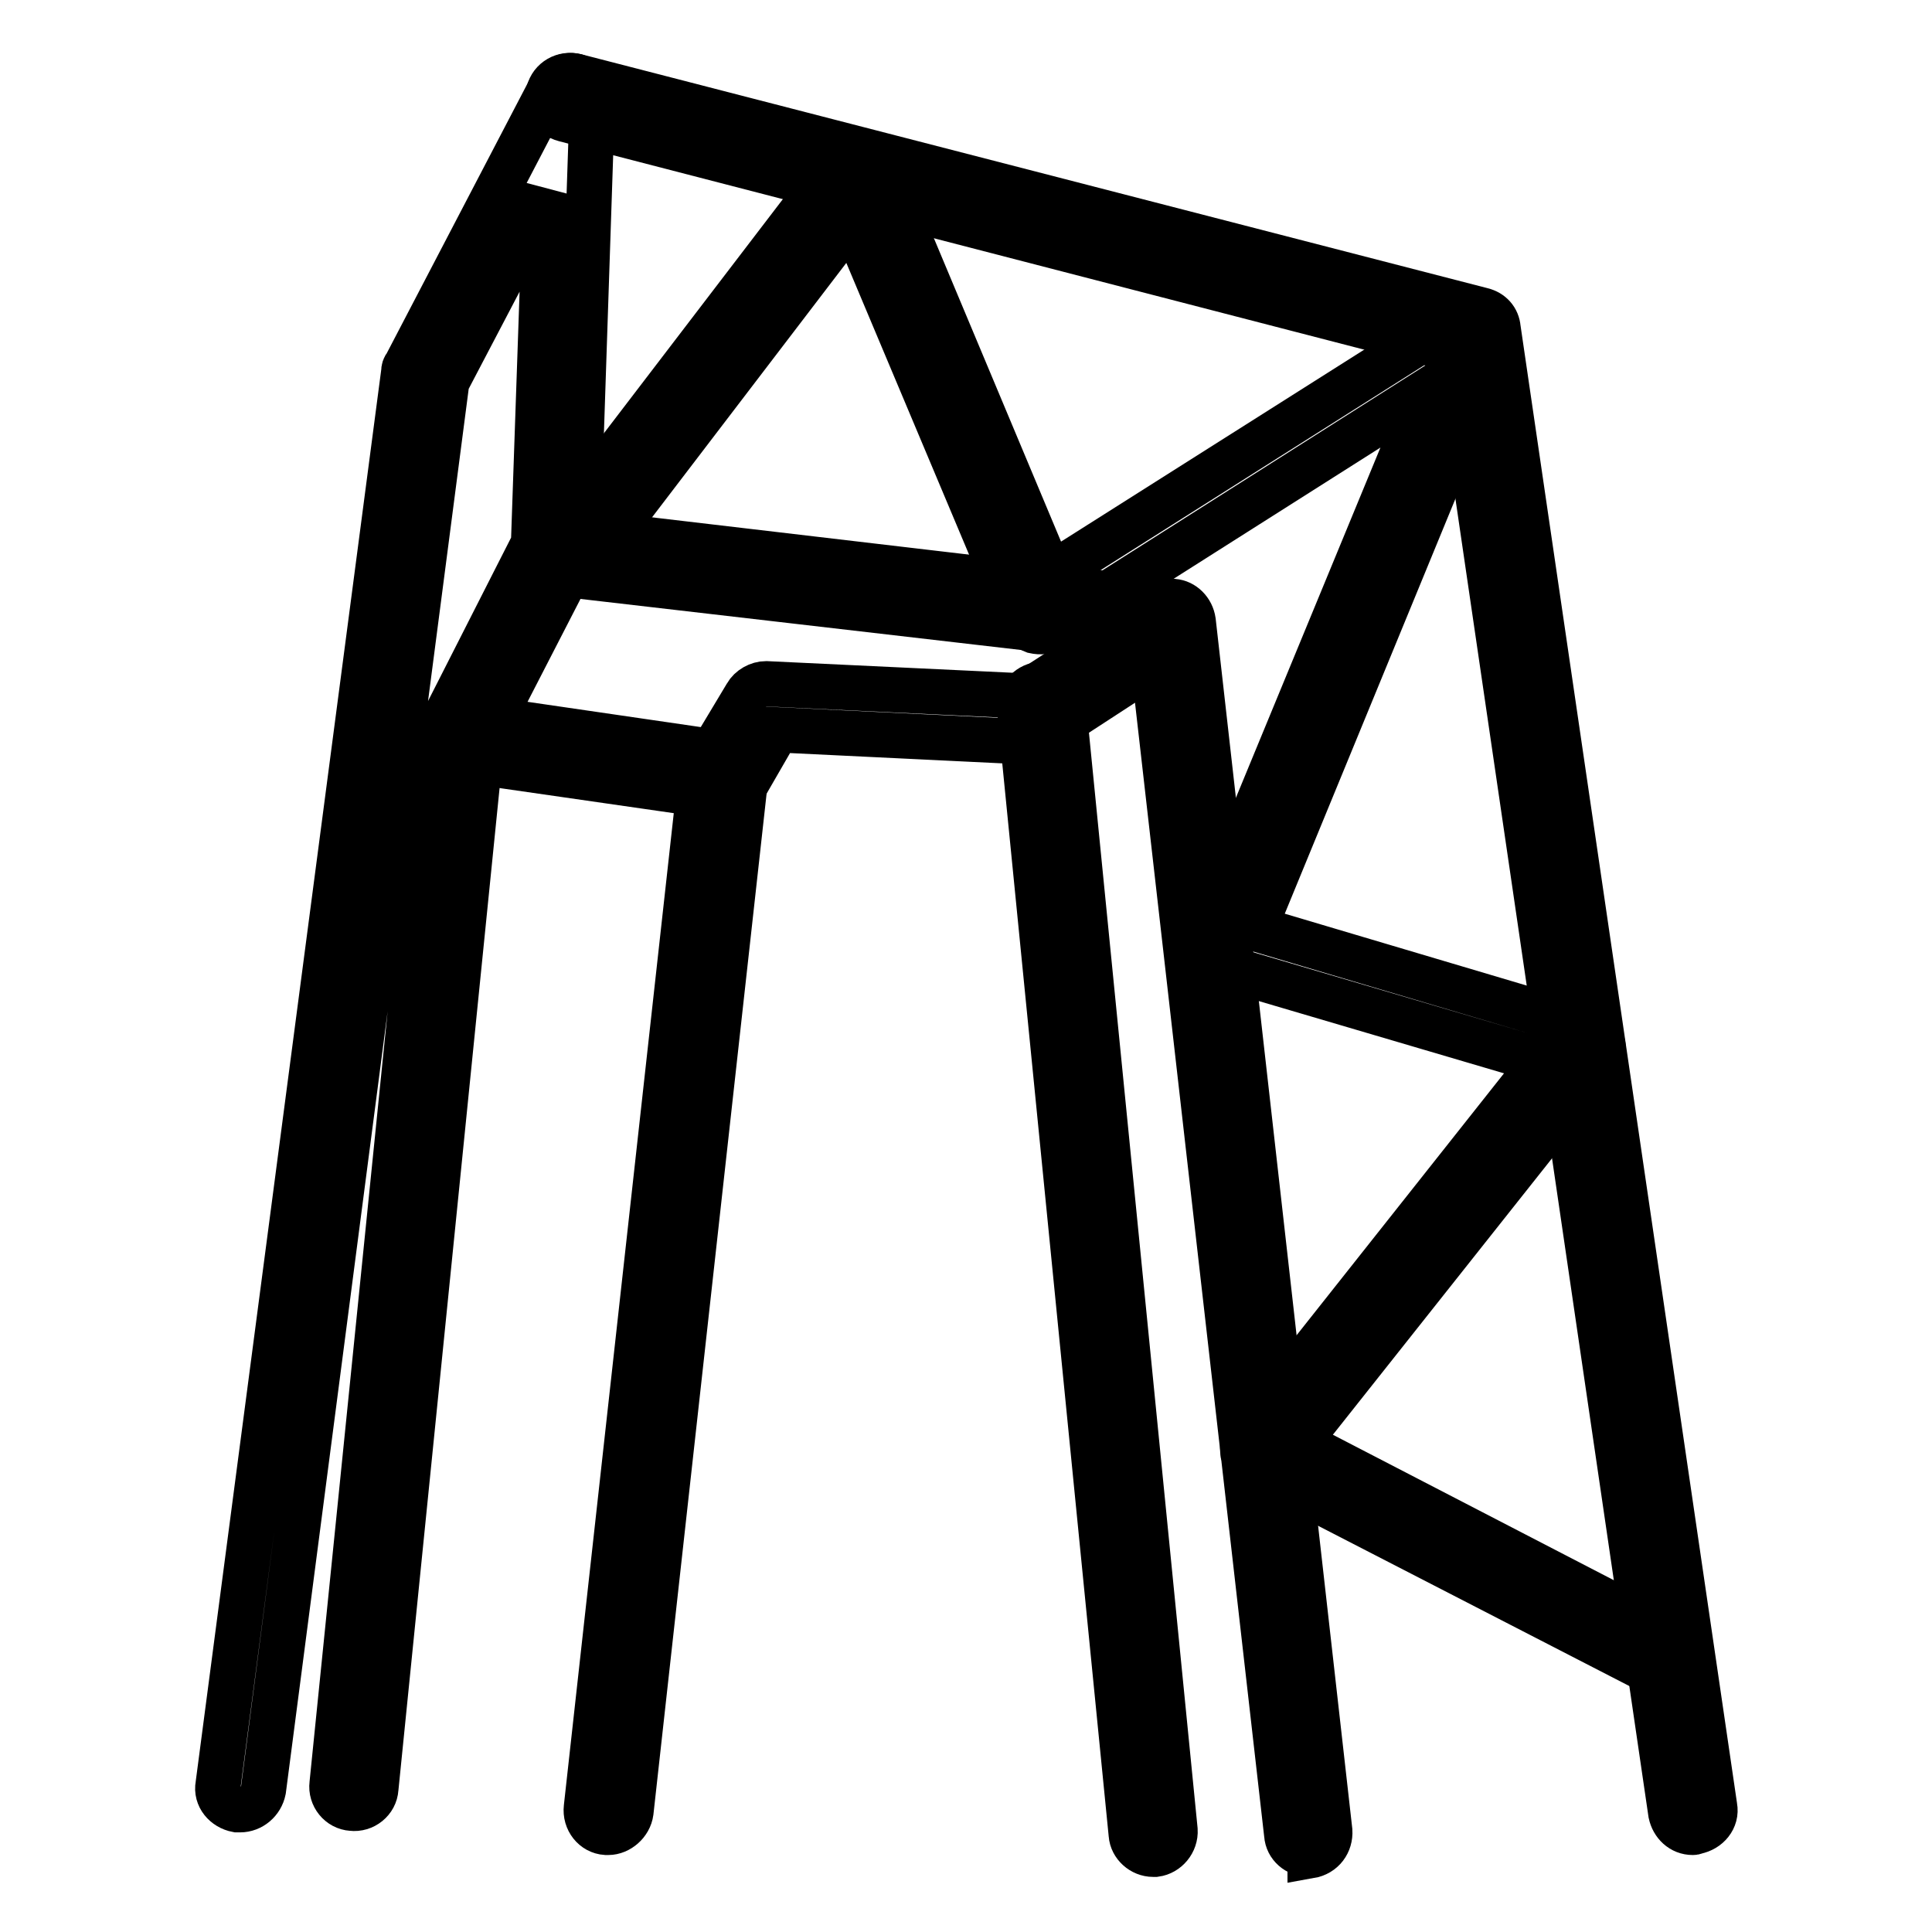 <?xml version="1.0" encoding="utf-8"?>
<!-- Svg Vector Icons : http://www.onlinewebfonts.com/icon -->
<!DOCTYPE svg PUBLIC "-//W3C//DTD SVG 1.1//EN" "http://www.w3.org/Graphics/SVG/1.1/DTD/svg11.dtd">
<svg version="1.1" xmlns="http://www.w3.org/2000/svg" xmlns:xlink="http://www.w3.org/1999/xlink" x="0px" y="0px" viewBox="0 0 256 256" enable-background="new 0 0 256 256" xml:space="preserve">
<g> <path stroke-width="6" fill-opacity="0" stroke="#000000"  d="M31.8,239.8h-0.4c-1.6-0.3-2.8-1.7-2.5-3.3L53.5,49.3c0-0.4,0.1-0.7,0.3-0.9l19.2-36.8 c0.7-1.2,2-1.8,3.3-1.5c1.3,0.4,2.2,1.6,2.2,2.9l-2,60c0,0.4-0.1,0.8-0.3,1.2L63.8,98.3L49.8,237c-0.1,1.6-1.6,2.8-3.2,2.6 c-1.6-0.1-2.8-1.6-2.6-3.2L58.1,97.3c0-0.4,0.1-0.7,0.3-1.1l12.3-24.2l1.6-46.4l-13.1,25L34.9,237.2 C34.6,238.7,33.3,239.8,31.8,239.8z"/> <path stroke-width="6" fill-opacity="0" stroke="#000000"  d="M224.3,242.8c-1.5,0-2.6-1.1-2.9-2.5L193,46.4L74.8,15.8c-1.6-0.4-2.5-2-2.1-3.6c0.4-1.6,2-2.5,3.6-2.1 l120.1,31c1.2,0.3,2,1.2,2.1,2.4l28.7,195.9c0.3,1.6-0.9,3-2.5,3.3C224.5,242.8,224.4,242.8,224.3,242.8z"/> <path stroke-width="6" fill-opacity="0" stroke="#000000"  d="M173.4,245.7c-1.5,0-2.8-1.1-2.9-2.6l-18-158l-79.4-9.2c-1.6-0.1-2.8-1.6-2.5-3.3c0.1-1.6,1.7-2.8,3.3-2.5 l81.6,9.6c1.3,0.1,2.4,1.2,2.6,2.6l18.1,160.3c0.1,1.6-0.9,3-2.6,3.3C173.6,245.7,173.4,245.7,173.4,245.7L173.4,245.7z"/> <path stroke-width="6" fill-opacity="0" stroke="#000000"  d="M95.8,105.6h-0.4l-34.7-5c-1.6-0.3-2.8-1.7-2.5-3.3c0.3-1.6,1.7-2.8,3.3-2.5l32.9,4.8l4.5-7.5 c0.5-0.9,1.6-1.5,2.6-1.5l33.8,1.6l16.1-10.4c1.3-0.9,3.2-0.5,4.1,0.9c0.9,1.3,0.5,3.2-0.9,4.1l-16.9,11c-0.5,0.4-1.1,0.5-1.7,0.5 l-33-1.6l-4.5,7.8C97.8,105.1,96.7,105.6,95.8,105.6L95.8,105.6z"/> <path stroke-width="6" fill-opacity="0" stroke="#000000"  d="M80.6,242.8h-0.3c-1.6-0.1-2.8-1.6-2.6-3.3l15.2-137.2c0.1-1.6,1.6-2.8,3.3-2.6c1.6,0.1,2.8,1.6,2.6,3.3 L83.6,240.1C83.4,241.6,82,242.8,80.6,242.8z M152.8,245.7c-1.5,0-2.8-1.2-2.9-2.6L135.1,93.9c-0.1-1.6,1.1-3,2.6-3.2 c1.6-0.1,3,1.1,3.2,2.6l14.8,149.2c0.1,1.6-1.1,3-2.6,3.2H152.8L152.8,245.7z"/> <path stroke-width="6" fill-opacity="0" stroke="#000000"  d="M221.4,222.5c-0.4,0-0.9-0.1-1.3-0.3l-53.8-27.7c-0.8-0.4-1.3-1.2-1.6-2c-0.1-0.8,0-1.7,0.5-2.4l39.2-49.5 l-43.1-12.7c-0.8-0.3-1.5-0.8-1.8-1.6c-0.4-0.8-0.4-1.6,0-2.4l29.8-72.2l-49.8,31.6c-0.8,0.4-1.6,0.5-2.5,0.3 c-0.8-0.3-1.5-0.9-1.8-1.7l-22.3-53L77.7,75c-0.9,1.3-2.8,1.6-4.1,0.5c-1.3-0.9-1.6-2.8-0.5-4.1l38.3-50.1c0.7-0.8,1.7-1.3,2.6-1.2 c1.1,0.1,2,0.8,2.4,1.7l22.8,54.4L194,41.5c1.1-0.7,2.5-0.5,3.4,0.3c0.9,0.8,1.3,2.2,0.8,3.4L166.2,123l44.1,13.1 c0.9,0.3,1.7,1.1,2,2c0.3,0.9,0.1,2-0.5,2.8L172,191.1l50.6,26.2c1.5,0.8,2,2.5,1.3,4C223.5,221.8,222.4,222.5,221.4,222.5 L221.4,222.5z"/></g>
</svg>